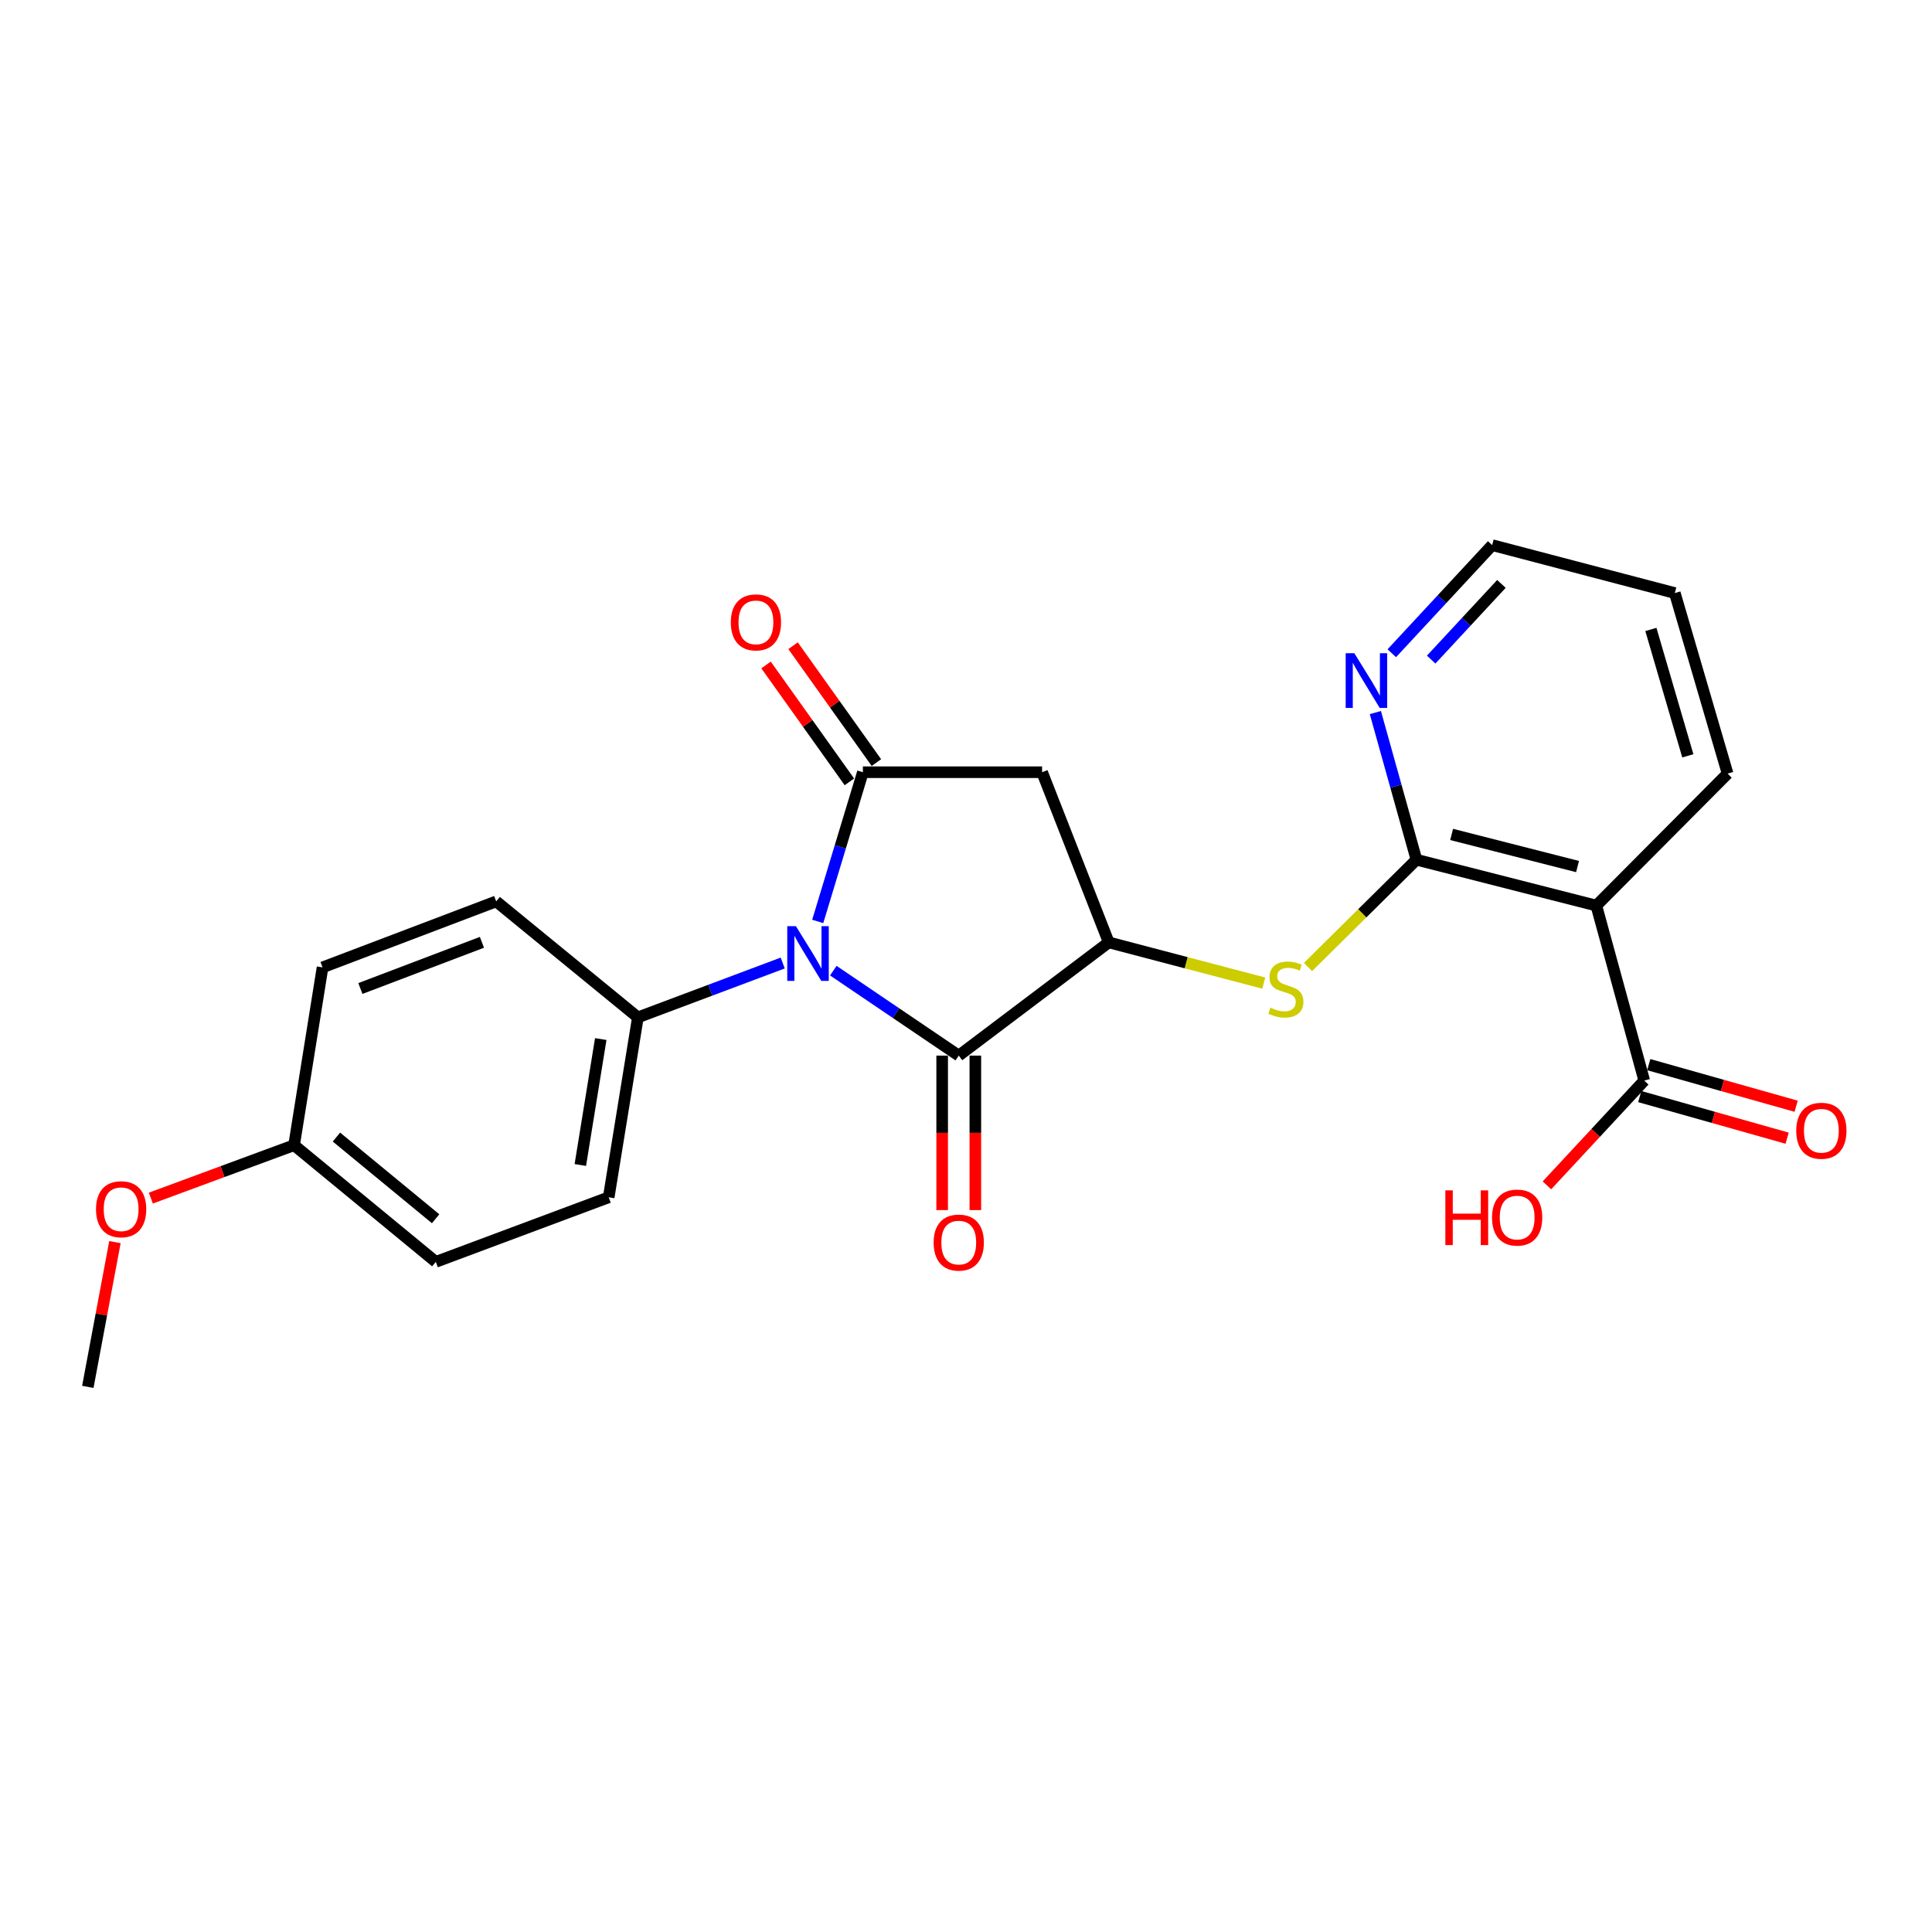 <?xml version='1.0' encoding='iso-8859-1'?>
<svg version='1.1' baseProfile='full'
              xmlns='http://www.w3.org/2000/svg'
                      xmlns:rdkit='http://www.rdkit.org/xml'
                      xmlns:xlink='http://www.w3.org/1999/xlink'
                  xml:space='preserve'
width='1000px' height='1000px' viewBox='0 0 1000 1000'>
<!-- END OF HEADER -->
<rect style='opacity:1.0;fill:#FFFFFF;stroke:none' width='1000' height='1000' x='0' y='0'> </rect>
<path class='bond-0' d='M 423.255,476.929 L 434.943,438.314' style='fill:none;fill-rule:evenodd;stroke:#0000FF;stroke-width:6px;stroke-linecap:butt;stroke-linejoin:miter;stroke-opacity:1' />
<path class='bond-0' d='M 434.943,438.314 L 446.632,399.699' style='fill:none;fill-rule:evenodd;stroke:#000000;stroke-width:6px;stroke-linecap:butt;stroke-linejoin:miter;stroke-opacity:1' />
<path class='bond-1' d='M 431.322,502.41 L 463.785,524.396' style='fill:none;fill-rule:evenodd;stroke:#0000FF;stroke-width:6px;stroke-linecap:butt;stroke-linejoin:miter;stroke-opacity:1' />
<path class='bond-1' d='M 463.785,524.396 L 496.248,546.382' style='fill:none;fill-rule:evenodd;stroke:#000000;stroke-width:6px;stroke-linecap:butt;stroke-linejoin:miter;stroke-opacity:1' />
<path class='bond-8' d='M 405.135,498.454 L 367.651,512.523' style='fill:none;fill-rule:evenodd;stroke:#0000FF;stroke-width:6px;stroke-linecap:butt;stroke-linejoin:miter;stroke-opacity:1' />
<path class='bond-8' d='M 367.651,512.523 L 330.167,526.592' style='fill:none;fill-rule:evenodd;stroke:#000000;stroke-width:6px;stroke-linecap:butt;stroke-linejoin:miter;stroke-opacity:1' />
<path class='bond-3' d='M 446.632,399.699 L 539.386,399.699' style='fill:none;fill-rule:evenodd;stroke:#000000;stroke-width:6px;stroke-linecap:butt;stroke-linejoin:miter;stroke-opacity:1' />
<path class='bond-10' d='M 453.624,394.713 L 432.056,364.465' style='fill:none;fill-rule:evenodd;stroke:#000000;stroke-width:6px;stroke-linecap:butt;stroke-linejoin:miter;stroke-opacity:1' />
<path class='bond-10' d='M 432.056,364.465 L 410.488,334.217' style='fill:none;fill-rule:evenodd;stroke:#FF0000;stroke-width:6px;stroke-linecap:butt;stroke-linejoin:miter;stroke-opacity:1' />
<path class='bond-10' d='M 439.64,404.684 L 418.072,374.436' style='fill:none;fill-rule:evenodd;stroke:#000000;stroke-width:6px;stroke-linecap:butt;stroke-linejoin:miter;stroke-opacity:1' />
<path class='bond-10' d='M 418.072,374.436 L 396.504,344.188' style='fill:none;fill-rule:evenodd;stroke:#FF0000;stroke-width:6px;stroke-linecap:butt;stroke-linejoin:miter;stroke-opacity:1' />
<path class='bond-2' d='M 496.248,546.382 L 573.888,487.777' style='fill:none;fill-rule:evenodd;stroke:#000000;stroke-width:6px;stroke-linecap:butt;stroke-linejoin:miter;stroke-opacity:1' />
<path class='bond-11' d='M 487.661,546.382 L 487.661,586.361' style='fill:none;fill-rule:evenodd;stroke:#000000;stroke-width:6px;stroke-linecap:butt;stroke-linejoin:miter;stroke-opacity:1' />
<path class='bond-11' d='M 487.661,586.361 L 487.661,626.339' style='fill:none;fill-rule:evenodd;stroke:#FF0000;stroke-width:6px;stroke-linecap:butt;stroke-linejoin:miter;stroke-opacity:1' />
<path class='bond-11' d='M 504.836,546.382 L 504.836,586.361' style='fill:none;fill-rule:evenodd;stroke:#000000;stroke-width:6px;stroke-linecap:butt;stroke-linejoin:miter;stroke-opacity:1' />
<path class='bond-11' d='M 504.836,586.361 L 504.836,626.339' style='fill:none;fill-rule:evenodd;stroke:#FF0000;stroke-width:6px;stroke-linecap:butt;stroke-linejoin:miter;stroke-opacity:1' />
<path class='bond-6' d='M 573.888,487.777 L 614.002,498.315' style='fill:none;fill-rule:evenodd;stroke:#000000;stroke-width:6px;stroke-linecap:butt;stroke-linejoin:miter;stroke-opacity:1' />
<path class='bond-6' d='M 614.002,498.315 L 654.115,508.852' style='fill:none;fill-rule:evenodd;stroke:#CCCC00;stroke-width:6px;stroke-linecap:butt;stroke-linejoin:miter;stroke-opacity:1' />
<path class='bond-24' d='M 573.888,487.777 L 539.386,399.699' style='fill:none;fill-rule:evenodd;stroke:#000000;stroke-width:6px;stroke-linecap:butt;stroke-linejoin:miter;stroke-opacity:1' />
<path class='bond-4' d='M 733.148,444.983 L 705.084,472.753' style='fill:none;fill-rule:evenodd;stroke:#000000;stroke-width:6px;stroke-linecap:butt;stroke-linejoin:miter;stroke-opacity:1' />
<path class='bond-4' d='M 705.084,472.753 L 677.021,500.523' style='fill:none;fill-rule:evenodd;stroke:#CCCC00;stroke-width:6px;stroke-linecap:butt;stroke-linejoin:miter;stroke-opacity:1' />
<path class='bond-5' d='M 733.148,444.983 L 826.255,468.732' style='fill:none;fill-rule:evenodd;stroke:#000000;stroke-width:6px;stroke-linecap:butt;stroke-linejoin:miter;stroke-opacity:1' />
<path class='bond-5' d='M 751.359,431.903 L 816.534,448.528' style='fill:none;fill-rule:evenodd;stroke:#000000;stroke-width:6px;stroke-linecap:butt;stroke-linejoin:miter;stroke-opacity:1' />
<path class='bond-9' d='M 733.148,444.983 L 722.517,406.904' style='fill:none;fill-rule:evenodd;stroke:#000000;stroke-width:6px;stroke-linecap:butt;stroke-linejoin:miter;stroke-opacity:1' />
<path class='bond-9' d='M 722.517,406.904 L 711.886,368.824' style='fill:none;fill-rule:evenodd;stroke:#0000FF;stroke-width:6px;stroke-linecap:butt;stroke-linejoin:miter;stroke-opacity:1' />
<path class='bond-7' d='M 826.255,468.732 L 851.063,559.32' style='fill:none;fill-rule:evenodd;stroke:#000000;stroke-width:6px;stroke-linecap:butt;stroke-linejoin:miter;stroke-opacity:1' />
<path class='bond-19' d='M 826.255,468.732 L 894.201,400.414' style='fill:none;fill-rule:evenodd;stroke:#000000;stroke-width:6px;stroke-linecap:butt;stroke-linejoin:miter;stroke-opacity:1' />
<path class='bond-12' d='M 848.73,567.585 L 886.872,578.352' style='fill:none;fill-rule:evenodd;stroke:#000000;stroke-width:6px;stroke-linecap:butt;stroke-linejoin:miter;stroke-opacity:1' />
<path class='bond-12' d='M 886.872,578.352 L 925.015,589.12' style='fill:none;fill-rule:evenodd;stroke:#FF0000;stroke-width:6px;stroke-linecap:butt;stroke-linejoin:miter;stroke-opacity:1' />
<path class='bond-12' d='M 853.396,551.056 L 891.538,561.823' style='fill:none;fill-rule:evenodd;stroke:#000000;stroke-width:6px;stroke-linecap:butt;stroke-linejoin:miter;stroke-opacity:1' />
<path class='bond-12' d='M 891.538,561.823 L 929.681,572.591' style='fill:none;fill-rule:evenodd;stroke:#FF0000;stroke-width:6px;stroke-linecap:butt;stroke-linejoin:miter;stroke-opacity:1' />
<path class='bond-15' d='M 851.063,559.32 L 825.876,586.428' style='fill:none;fill-rule:evenodd;stroke:#000000;stroke-width:6px;stroke-linecap:butt;stroke-linejoin:miter;stroke-opacity:1' />
<path class='bond-15' d='M 825.876,586.428 L 800.69,613.536' style='fill:none;fill-rule:evenodd;stroke:#FF0000;stroke-width:6px;stroke-linecap:butt;stroke-linejoin:miter;stroke-opacity:1' />
<path class='bond-13' d='M 330.167,526.592 L 315.063,619.719' style='fill:none;fill-rule:evenodd;stroke:#000000;stroke-width:6px;stroke-linecap:butt;stroke-linejoin:miter;stroke-opacity:1' />
<path class='bond-13' d='M 310.948,537.812 L 300.375,603' style='fill:none;fill-rule:evenodd;stroke:#000000;stroke-width:6px;stroke-linecap:butt;stroke-linejoin:miter;stroke-opacity:1' />
<path class='bond-14' d='M 330.167,526.592 L 256.83,466.566' style='fill:none;fill-rule:evenodd;stroke:#000000;stroke-width:6px;stroke-linecap:butt;stroke-linejoin:miter;stroke-opacity:1' />
<path class='bond-21' d='M 720.393,338.114 L 746.369,310.134' style='fill:none;fill-rule:evenodd;stroke:#0000FF;stroke-width:6px;stroke-linecap:butt;stroke-linejoin:miter;stroke-opacity:1' />
<path class='bond-21' d='M 746.369,310.134 L 772.345,282.155' style='fill:none;fill-rule:evenodd;stroke:#000000;stroke-width:6px;stroke-linecap:butt;stroke-linejoin:miter;stroke-opacity:1' />
<path class='bond-21' d='M 740.772,341.405 L 758.955,321.82' style='fill:none;fill-rule:evenodd;stroke:#0000FF;stroke-width:6px;stroke-linecap:butt;stroke-linejoin:miter;stroke-opacity:1' />
<path class='bond-21' d='M 758.955,321.82 L 777.138,302.235' style='fill:none;fill-rule:evenodd;stroke:#000000;stroke-width:6px;stroke-linecap:butt;stroke-linejoin:miter;stroke-opacity:1' />
<path class='bond-18' d='M 315.063,619.719 L 225.572,653.143' style='fill:none;fill-rule:evenodd;stroke:#000000;stroke-width:6px;stroke-linecap:butt;stroke-linejoin:miter;stroke-opacity:1' />
<path class='bond-17' d='M 256.83,466.566 L 166.948,500.716' style='fill:none;fill-rule:evenodd;stroke:#000000;stroke-width:6px;stroke-linecap:butt;stroke-linejoin:miter;stroke-opacity:1' />
<path class='bond-17' d='M 249.448,487.744 L 186.53,511.648' style='fill:none;fill-rule:evenodd;stroke:#000000;stroke-width:6px;stroke-linecap:butt;stroke-linejoin:miter;stroke-opacity:1' />
<path class='bond-16' d='M 152.216,592.745 L 166.948,500.716' style='fill:none;fill-rule:evenodd;stroke:#000000;stroke-width:6px;stroke-linecap:butt;stroke-linejoin:miter;stroke-opacity:1' />
<path class='bond-20' d='M 152.216,592.745 L 115.149,606.438' style='fill:none;fill-rule:evenodd;stroke:#000000;stroke-width:6px;stroke-linecap:butt;stroke-linejoin:miter;stroke-opacity:1' />
<path class='bond-20' d='M 115.149,606.438 L 78.082,620.132' style='fill:none;fill-rule:evenodd;stroke:#FF0000;stroke-width:6px;stroke-linecap:butt;stroke-linejoin:miter;stroke-opacity:1' />
<path class='bond-25' d='M 152.216,592.745 L 225.572,653.143' style='fill:none;fill-rule:evenodd;stroke:#000000;stroke-width:6px;stroke-linecap:butt;stroke-linejoin:miter;stroke-opacity:1' />
<path class='bond-25' d='M 174.136,588.545 L 225.485,630.824' style='fill:none;fill-rule:evenodd;stroke:#000000;stroke-width:6px;stroke-linecap:butt;stroke-linejoin:miter;stroke-opacity:1' />
<path class='bond-26' d='M 894.201,400.414 L 866.883,306.964' style='fill:none;fill-rule:evenodd;stroke:#000000;stroke-width:6px;stroke-linecap:butt;stroke-linejoin:miter;stroke-opacity:1' />
<path class='bond-26' d='M 873.618,391.215 L 854.496,325.8' style='fill:none;fill-rule:evenodd;stroke:#000000;stroke-width:6px;stroke-linecap:butt;stroke-linejoin:miter;stroke-opacity:1' />
<path class='bond-22' d='M 59.492,642.917 L 52.474,680.381' style='fill:none;fill-rule:evenodd;stroke:#FF0000;stroke-width:6px;stroke-linecap:butt;stroke-linejoin:miter;stroke-opacity:1' />
<path class='bond-22' d='M 52.474,680.381 L 45.455,717.845' style='fill:none;fill-rule:evenodd;stroke:#000000;stroke-width:6px;stroke-linecap:butt;stroke-linejoin:miter;stroke-opacity:1' />
<path class='bond-23' d='M 772.345,282.155 L 866.883,306.964' style='fill:none;fill-rule:evenodd;stroke:#000000;stroke-width:6px;stroke-linecap:butt;stroke-linejoin:miter;stroke-opacity:1' />
<path  class='atom-0' d='M 411.966 479.38
L 421.246 494.38
Q 422.166 495.86, 423.646 498.54
Q 425.126 501.22, 425.206 501.38
L 425.206 479.38
L 428.966 479.38
L 428.966 507.7
L 425.086 507.7
L 415.126 491.3
Q 413.966 489.38, 412.726 487.18
Q 411.526 484.98, 411.166 484.3
L 411.166 507.7
L 407.486 507.7
L 407.486 479.38
L 411.966 479.38
' fill='#0000FF'/>
<path  class='atom-7' d='M 657.564 521.58
Q 657.884 521.7, 659.204 522.26
Q 660.524 522.82, 661.964 523.18
Q 663.444 523.5, 664.884 523.5
Q 667.564 523.5, 669.124 522.22
Q 670.684 520.9, 670.684 518.62
Q 670.684 517.06, 669.884 516.1
Q 669.124 515.14, 667.924 514.62
Q 666.724 514.1, 664.724 513.5
Q 662.204 512.74, 660.684 512.02
Q 659.204 511.3, 658.124 509.78
Q 657.084 508.26, 657.084 505.7
Q 657.084 502.14, 659.484 499.94
Q 661.924 497.74, 666.724 497.74
Q 670.004 497.74, 673.724 499.3
L 672.804 502.38
Q 669.404 500.98, 666.844 500.98
Q 664.084 500.98, 662.564 502.14
Q 661.044 503.26, 661.084 505.22
Q 661.084 506.74, 661.844 507.66
Q 662.644 508.58, 663.764 509.1
Q 664.924 509.62, 666.844 510.22
Q 669.404 511.02, 670.924 511.82
Q 672.444 512.62, 673.524 514.26
Q 674.644 515.86, 674.644 518.62
Q 674.644 522.54, 672.004 524.66
Q 669.404 526.74, 665.044 526.74
Q 662.524 526.74, 660.604 526.18
Q 658.724 525.66, 656.484 524.74
L 657.564 521.58
' fill='#CCCC00'/>
<path  class='atom-10' d='M 701.001 338.098
L 710.281 353.098
Q 711.201 354.578, 712.681 357.258
Q 714.161 359.938, 714.241 360.098
L 714.241 338.098
L 718.001 338.098
L 718.001 366.418
L 714.121 366.418
L 704.161 350.018
Q 703.001 348.098, 701.761 345.898
Q 700.561 343.698, 700.201 343.018
L 700.201 366.418
L 696.521 366.418
L 696.521 338.098
L 701.001 338.098
' fill='#0000FF'/>
<path  class='atom-11' d='M 378.271 322.138
Q 378.271 315.338, 381.631 311.538
Q 384.991 307.738, 391.271 307.738
Q 397.551 307.738, 400.911 311.538
Q 404.271 315.338, 404.271 322.138
Q 404.271 329.018, 400.871 332.938
Q 397.471 336.818, 391.271 336.818
Q 385.031 336.818, 381.631 332.938
Q 378.271 329.058, 378.271 322.138
M 391.271 333.618
Q 395.591 333.618, 397.911 330.738
Q 400.271 327.818, 400.271 322.138
Q 400.271 316.578, 397.911 313.778
Q 395.591 310.938, 391.271 310.938
Q 386.951 310.938, 384.591 313.738
Q 382.271 316.538, 382.271 322.138
Q 382.271 327.858, 384.591 330.738
Q 386.951 333.618, 391.271 333.618
' fill='#FF0000'/>
<path  class='atom-12' d='M 483.248 643.157
Q 483.248 636.357, 486.608 632.557
Q 489.968 628.757, 496.248 628.757
Q 502.528 628.757, 505.888 632.557
Q 509.248 636.357, 509.248 643.157
Q 509.248 650.037, 505.848 653.957
Q 502.448 657.837, 496.248 657.837
Q 490.008 657.837, 486.608 653.957
Q 483.248 650.077, 483.248 643.157
M 496.248 654.637
Q 500.568 654.637, 502.888 651.757
Q 505.248 648.837, 505.248 643.157
Q 505.248 637.597, 502.888 634.797
Q 500.568 631.957, 496.248 631.957
Q 491.928 631.957, 489.568 634.757
Q 487.248 637.557, 487.248 643.157
Q 487.248 648.877, 489.568 651.757
Q 491.928 654.637, 496.248 654.637
' fill='#FF0000'/>
<path  class='atom-13' d='M 929.729 585.277
Q 929.729 578.477, 933.089 574.677
Q 936.449 570.877, 942.729 570.877
Q 949.009 570.877, 952.369 574.677
Q 955.729 578.477, 955.729 585.277
Q 955.729 592.157, 952.329 596.077
Q 948.929 599.957, 942.729 599.957
Q 936.489 599.957, 933.089 596.077
Q 929.729 592.197, 929.729 585.277
M 942.729 596.757
Q 947.049 596.757, 949.369 593.877
Q 951.729 590.957, 951.729 585.277
Q 951.729 579.717, 949.369 576.917
Q 947.049 574.077, 942.729 574.077
Q 938.409 574.077, 936.049 576.877
Q 933.729 579.677, 933.729 585.277
Q 933.729 590.997, 936.049 593.877
Q 938.409 596.757, 942.729 596.757
' fill='#FF0000'/>
<path  class='atom-16' d='M 748.113 616.129
L 751.953 616.129
L 751.953 628.169
L 766.433 628.169
L 766.433 616.129
L 770.273 616.129
L 770.273 644.449
L 766.433 644.449
L 766.433 631.369
L 751.953 631.369
L 751.953 644.449
L 748.113 644.449
L 748.113 616.129
' fill='#FF0000'/>
<path  class='atom-16' d='M 772.273 630.209
Q 772.273 623.409, 775.633 619.609
Q 778.993 615.809, 785.273 615.809
Q 791.553 615.809, 794.913 619.609
Q 798.273 623.409, 798.273 630.209
Q 798.273 637.089, 794.873 641.009
Q 791.473 644.889, 785.273 644.889
Q 779.033 644.889, 775.633 641.009
Q 772.273 637.129, 772.273 630.209
M 785.273 641.689
Q 789.593 641.689, 791.913 638.809
Q 794.273 635.889, 794.273 630.209
Q 794.273 624.649, 791.913 621.849
Q 789.593 619.009, 785.273 619.009
Q 780.953 619.009, 778.593 621.809
Q 776.273 624.609, 776.273 630.209
Q 776.273 635.929, 778.593 638.809
Q 780.953 641.689, 785.273 641.689
' fill='#FF0000'/>
<path  class='atom-21' d='M 49.696 625.896
Q 49.696 619.096, 53.056 615.296
Q 56.416 611.496, 62.696 611.496
Q 68.976 611.496, 72.336 615.296
Q 75.696 619.096, 75.696 625.896
Q 75.696 632.776, 72.296 636.696
Q 68.896 640.576, 62.696 640.576
Q 56.456 640.576, 53.056 636.696
Q 49.696 632.816, 49.696 625.896
M 62.696 637.376
Q 67.016 637.376, 69.336 634.496
Q 71.696 631.576, 71.696 625.896
Q 71.696 620.336, 69.336 617.536
Q 67.016 614.696, 62.696 614.696
Q 58.376 614.696, 56.016 617.496
Q 53.696 620.296, 53.696 625.896
Q 53.696 631.616, 56.016 634.496
Q 58.376 637.376, 62.696 637.376
' fill='#FF0000'/>
</svg>
